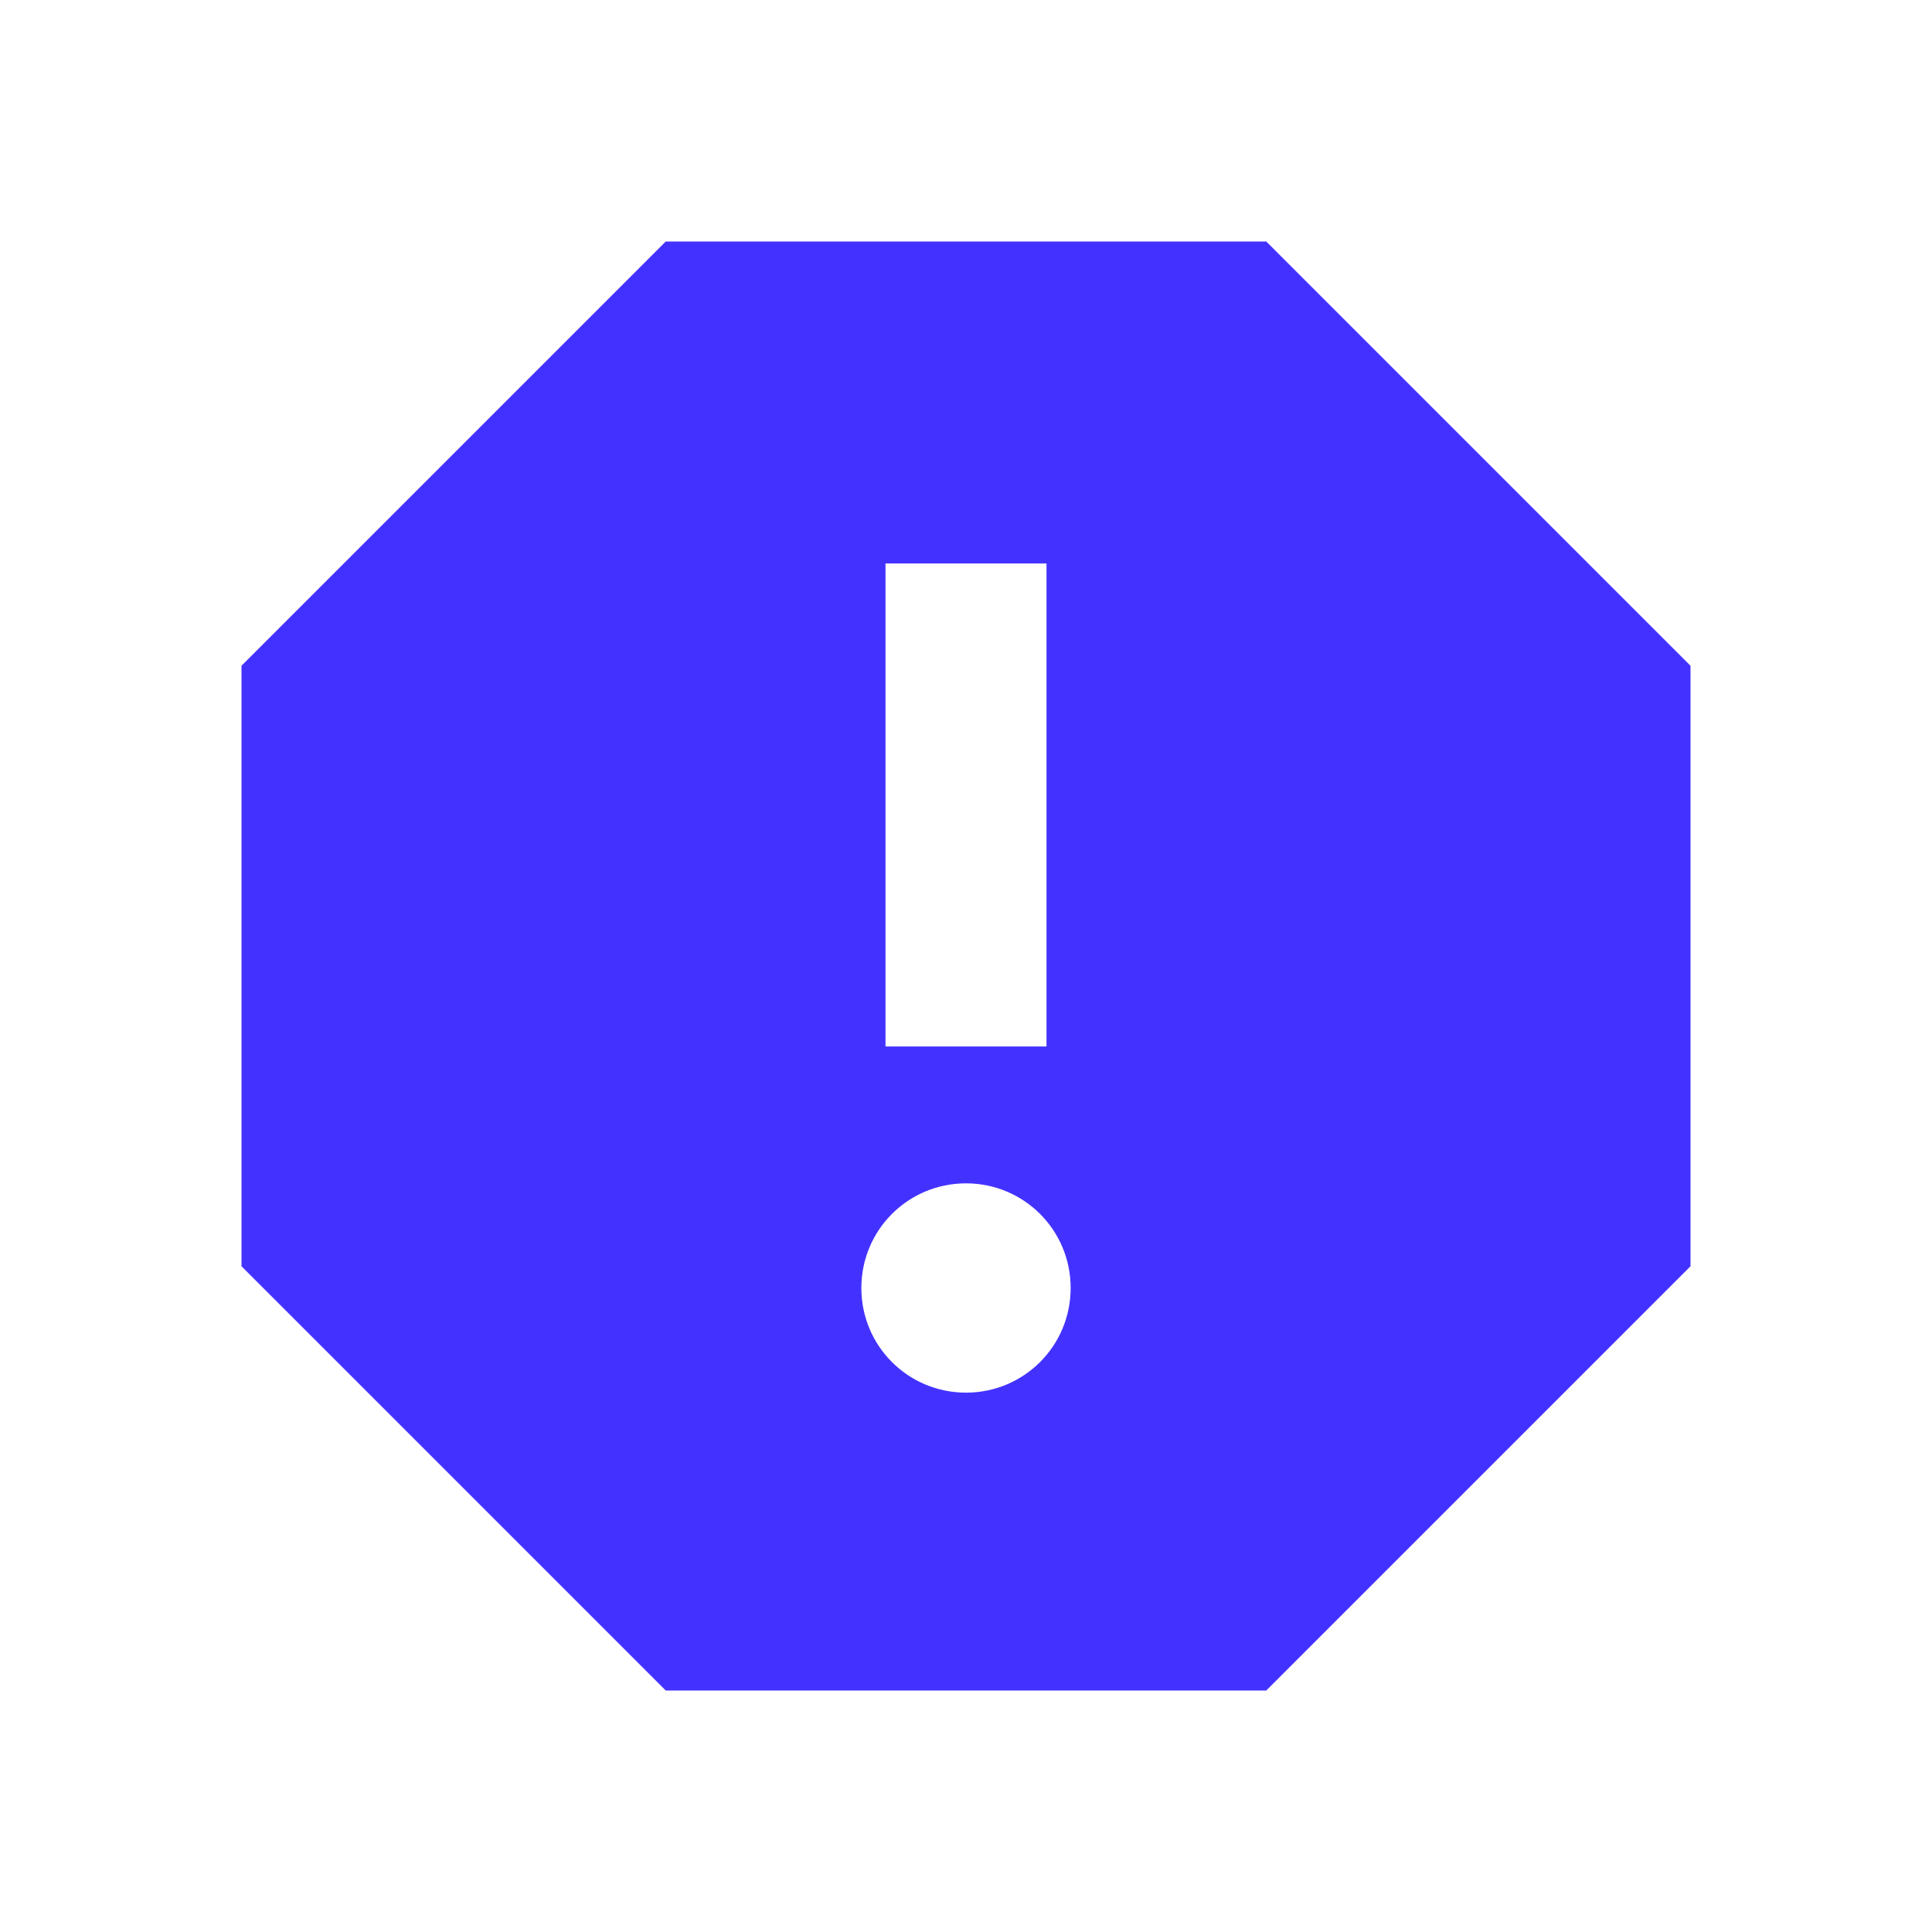 <?xml version="1.0" encoding="UTF-8"?>
<svg xmlns="http://www.w3.org/2000/svg" width="60" height="60" fill="none">
  <g clip-path="url(#clip0_219_32364)">
    <path d="M39.325 7.5h-18.65L7.5 20.675v18.65L20.675 52.5h18.65L52.5 39.325v-18.65L39.325 7.5zM30 43.25c-1.8 0-3.25-1.45-3.25-3.25s1.45-3.25 3.25-3.25 3.25 1.45 3.25 3.25-1.45 3.25-3.25 3.25zm2.5-10.75h-5v-15h5v15z" fill="#4332FF"></path>
  </g>
  <defs>
    <clipPath id="clip0_219_32364">
      <path fill="#fff" d="M0 0h60v60H0z"></path>
    </clipPath>
  </defs>
</svg>
